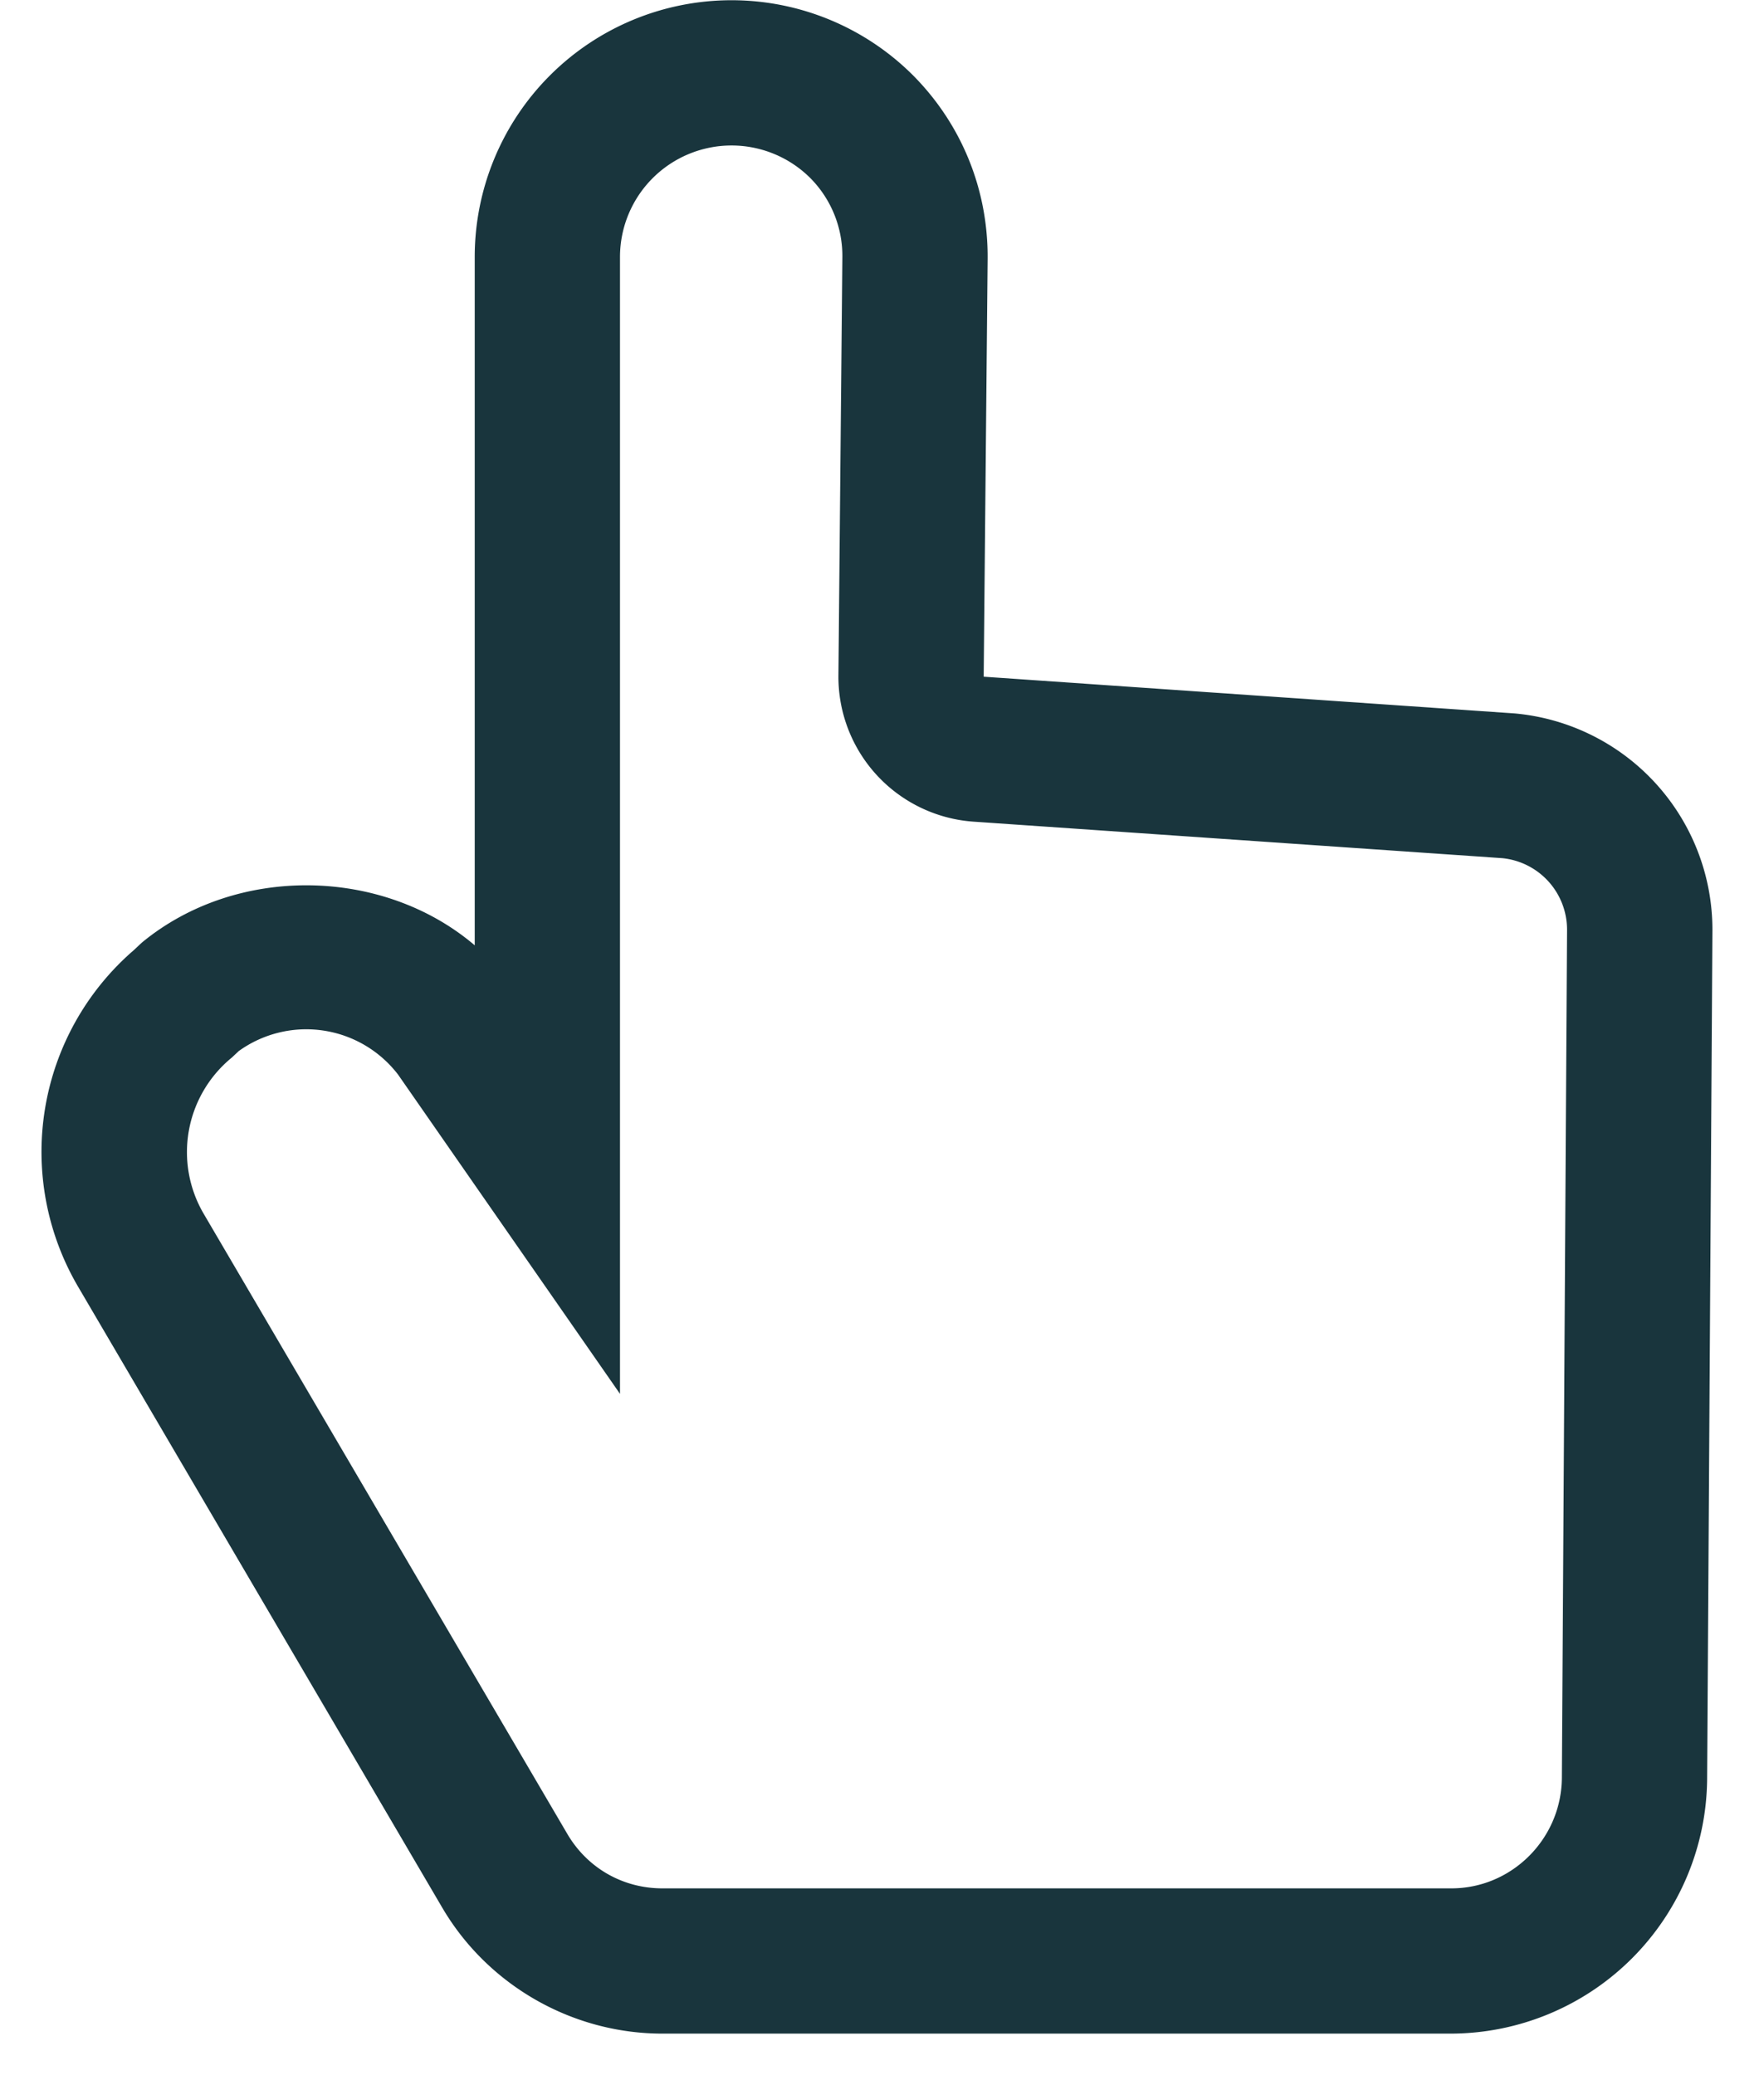 <svg xmlns="http://www.w3.org/2000/svg" viewbox="0 0 17 20" width="17" height="20"><path fill="#19353D" fill-rule="evenodd" d="M2.298 10.133l-.064.06a1.176 1.176 0 0 0-.27 1.507l3.505 5.978c.193.327.534.522.915.522h7.603c.583 0 1.061-.478 1.065-1.066l.05-8.171a.693.693 0 0 0-.624-.692L9.38 7.919a1.4 1.4 0 0 1-1.3-1.41l.038-4.026a1.066 1.066 0 0 0-.31-.768 1.075 1.075 0 0 0-1.833.757v10.962l-2.138-3.076a1.114 1.114 0 0 0-1.54-.225m11.69 9.467H6.384c-.87 0-1.683-.466-2.122-1.214L.756 12.407a2.57 2.57 0 0 1 .534-3.25l.078-.073c.914-.753 2.323-.726 3.207.027V2.473A2.475 2.475 0 0 1 8.802.729c.468.473.722 1.102.716 1.768L9.48 6.522l5.117.354a2.094 2.094 0 0 1 1.906 2.09l-.051 8.177a2.475 2.475 0 0 1-2.465 2.457"/></svg>
